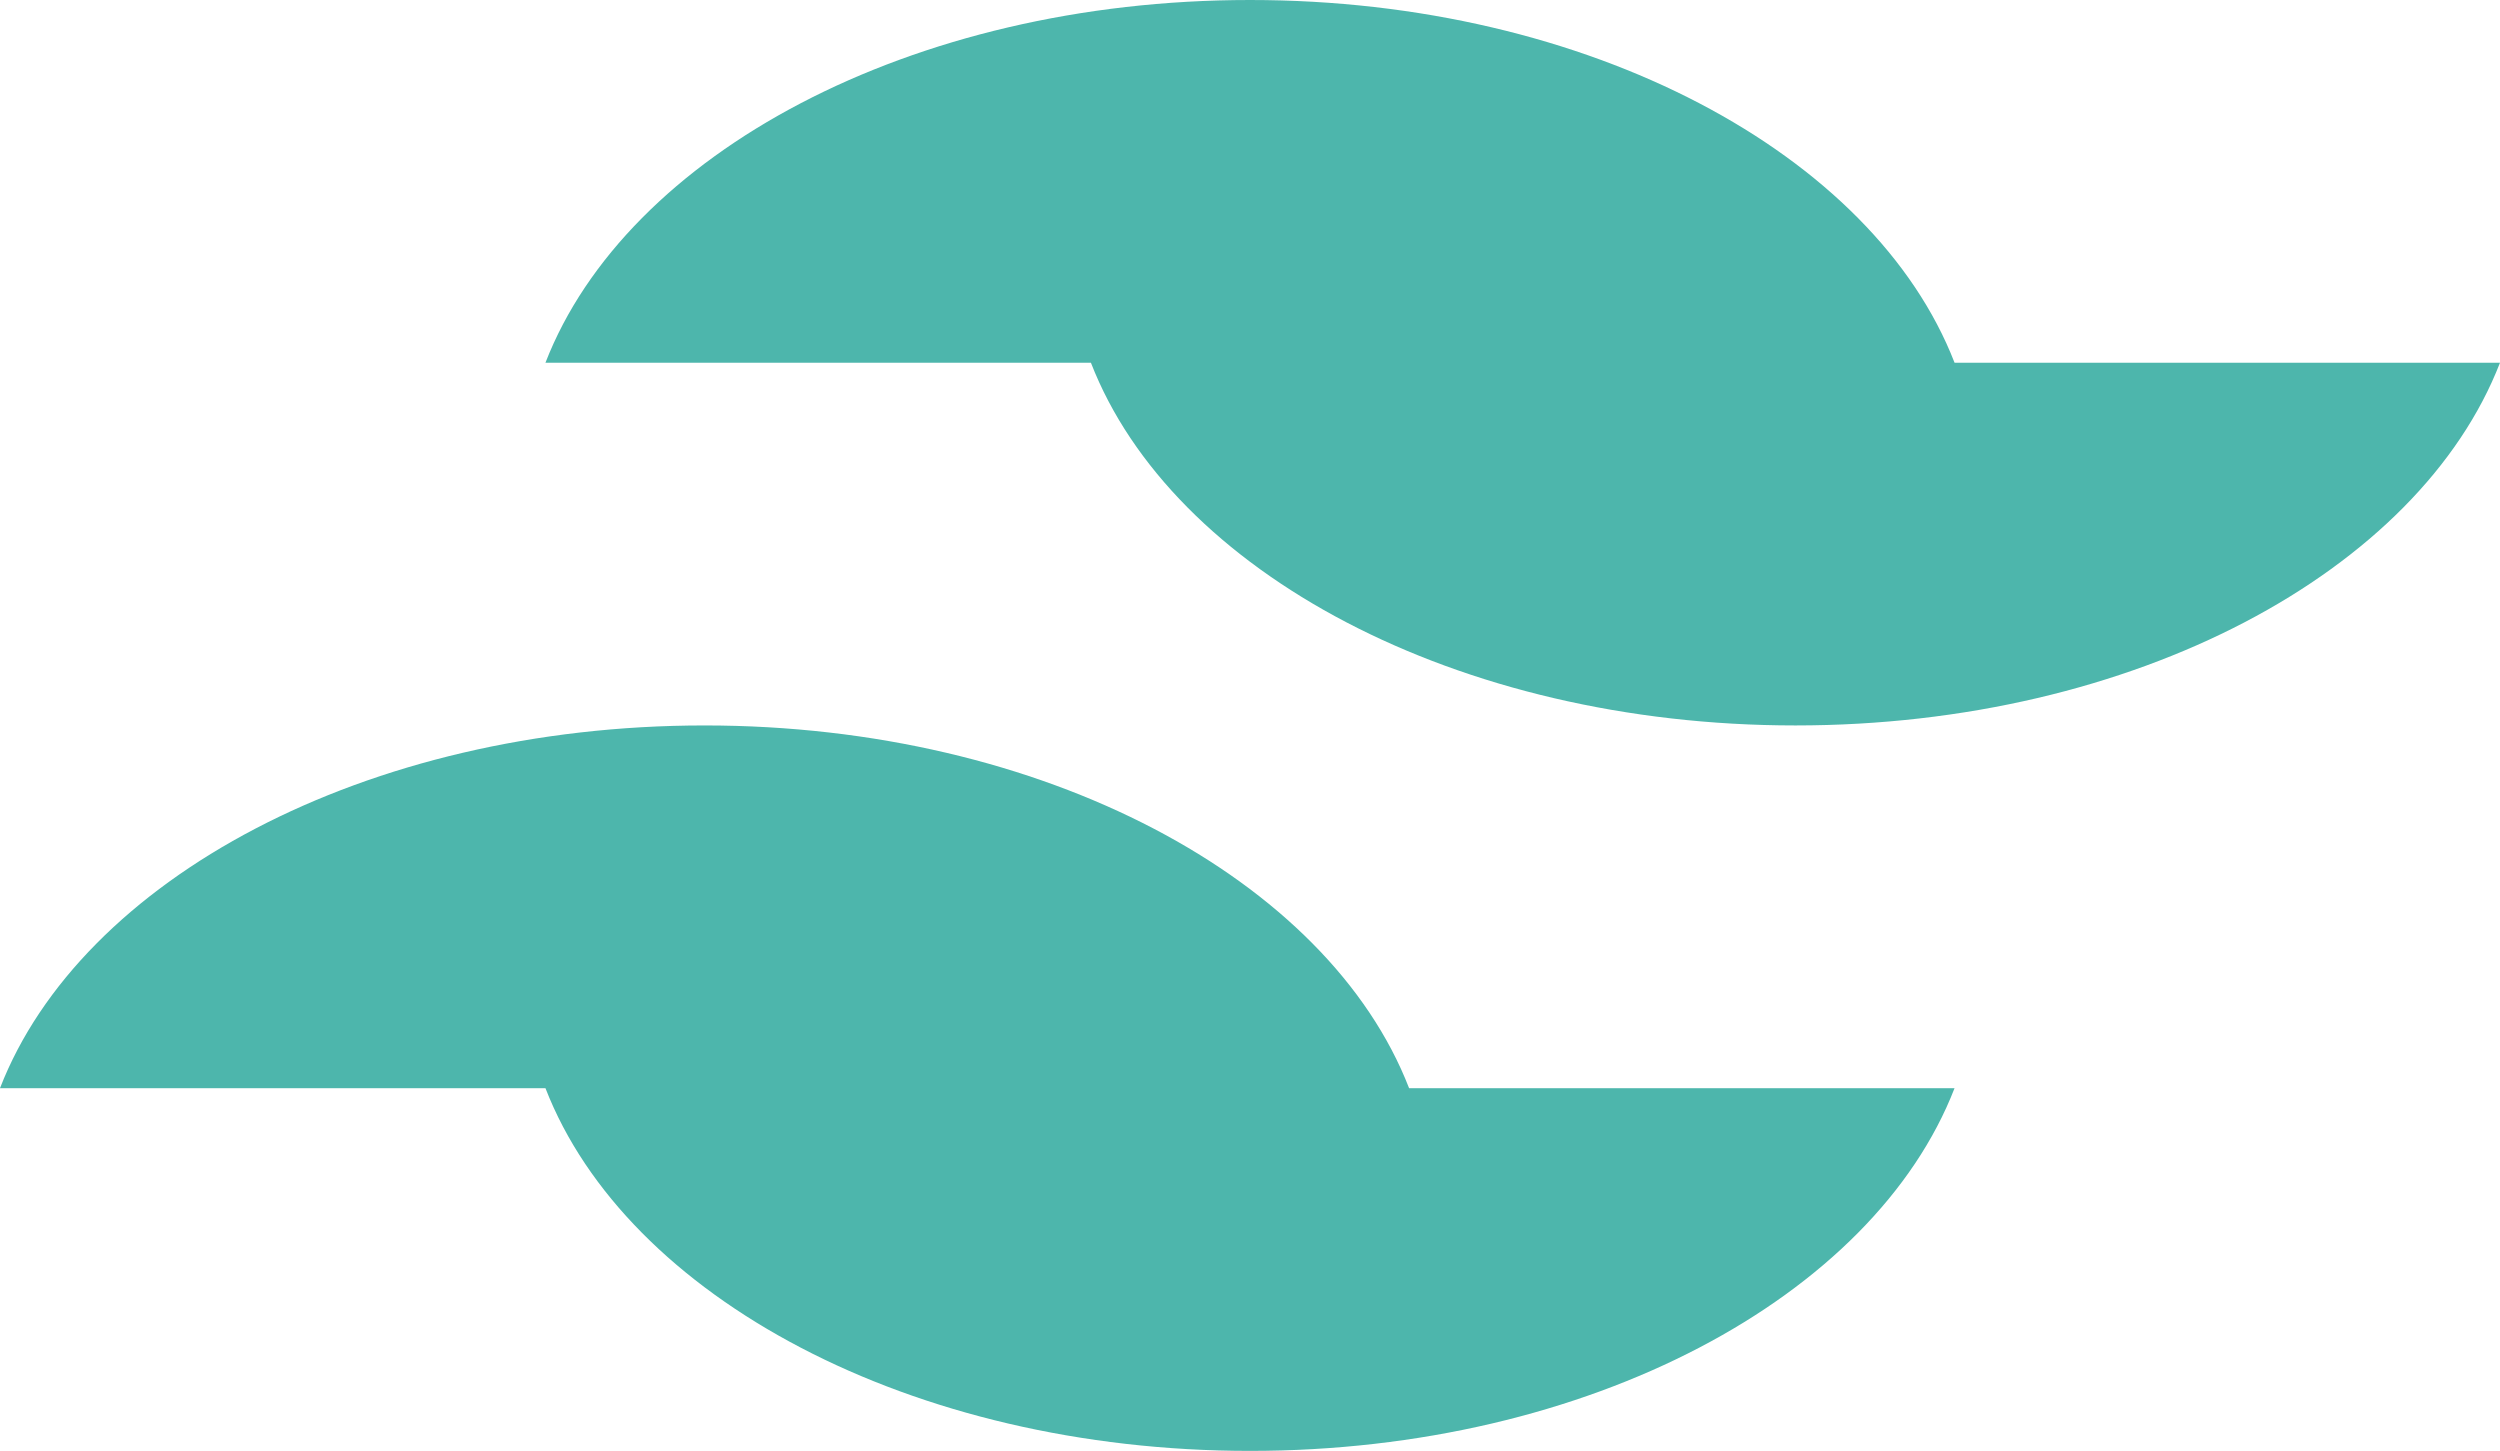 <svg width="112" height="65" viewBox="0 0 112 65" fill="none" xmlns="http://www.w3.org/2000/svg">
<path d="M87.564 16.25H24.436C28.061 6.906 40.809 0 56 0C71.191 0 83.939 6.906 87.564 16.25ZM48.873 16.25H112C108.375 25.594 95.628 32.5 80.436 32.5C65.245 32.5 52.498 25.594 48.873 16.25ZM63.127 48.75H0C3.625 39.406 16.372 32.5 31.564 32.5C46.755 32.5 59.502 39.406 63.127 48.75ZM24.436 48.75H87.564C83.939 58.094 71.191 65 56 65C40.809 65 28.061 58.094 24.436 48.75Z" fill="#4DB6AC"/>
</svg>
